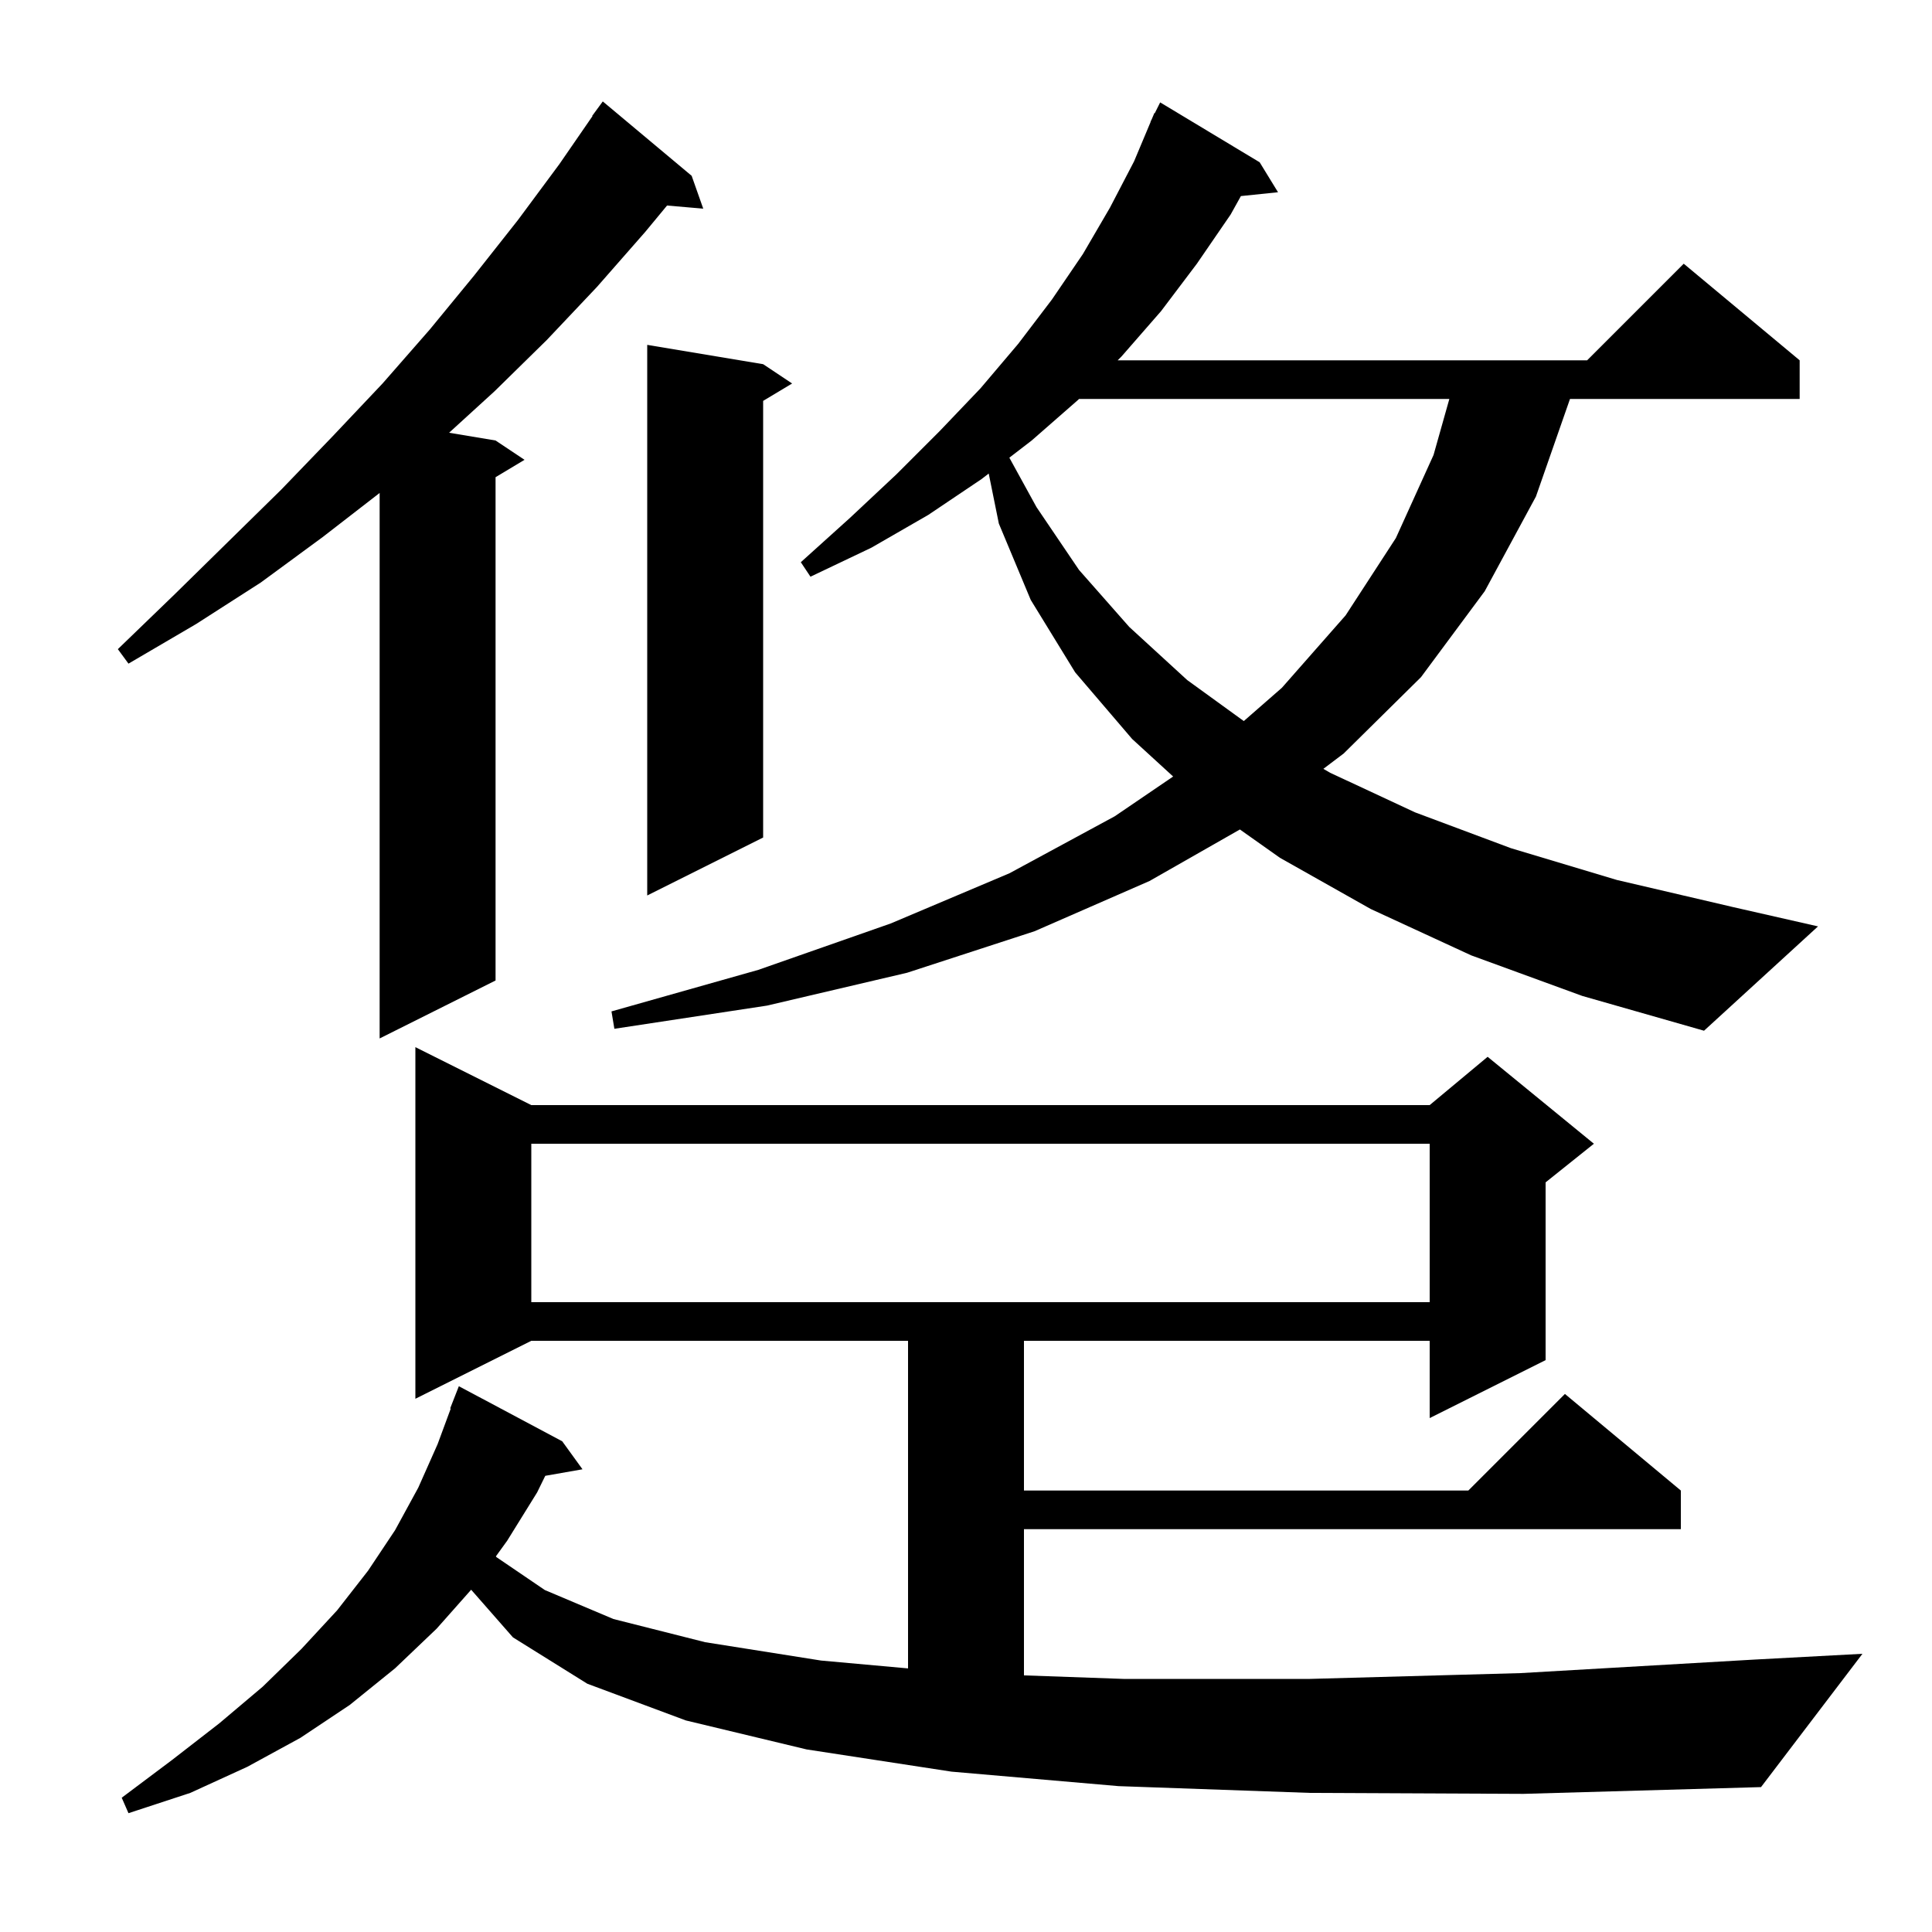 <svg xmlns="http://www.w3.org/2000/svg" xmlns:xlink="http://www.w3.org/1999/xlink" version="1.1" baseProfile="full" viewBox="0 0 200 200" width="200" height="200">
<g fill="black">
<path d="M 135.6 185.6 L 115.8 184.9 L 98.5 183.4 L 83.5 181.1 L 71.0 178.1 L 60.8 174.3 L 53.1 169.5 L 48.774 164.568 L 45.2 168.6 L 40.9 172.7 L 36.2 176.5 L 31.1 179.9 L 25.6 182.9 L 19.7 185.6 L 13.3 187.7 L 12.6 186.1 L 17.8 182.2 L 22.7 178.4 L 27.2 174.6 L 31.2 170.7 L 34.9 166.7 L 38.1 162.6 L 40.9 158.4 L 43.3 154.0 L 45.3 149.5 L 46.661 145.818 L 46.6 145.8 L 47.5 143.5 L 58.2 149.2 L 60.3 152.1 L 56.446 152.776 L 55.6 154.5 L 52.5 159.5 L 51.332 161.115 L 51.4 161.2 L 56.4 164.6 L 63.5 167.6 L 73.0 170.0 L 85.0 171.9 L 94.0 172.713 L 94.0 138.8 L 55.0 138.8 L 43.0 144.8 L 43.0 108.4 L 55.0 114.4 L 148.0 114.4 L 154.0 109.4 L 165.0 118.4 L 160.0 122.4 L 160.0 140.8 L 148.0 146.8 L 148.0 138.8 L 106.0 138.8 L 106.0 154.3 L 152.0 154.3 L 162.0 144.3 L 174.0 154.3 L 174.0 158.3 L 106.0 158.3 L 106.0 173.434 L 116.3 173.8 L 135.6 173.8 L 157.4 173.2 L 181.6 171.8 L 192.8 171.2 L 182.3 185.0 L 157.7 185.7 Z M 55.0 118.4 L 55.0 134.8 L 148.0 134.8 L 148.0 118.4 Z M 71.6 18.2 L 72.8 21.6 L 69.053 21.277 L 66.8 24.0 L 61.8 29.7 L 56.6 35.2 L 51.2 40.5 L 46.489 44.798 L 51.3 45.6 L 54.3 47.6 L 51.3 49.4 L 51.3 101.5 L 39.3 107.5 L 39.3 51.032 L 33.4 55.6 L 27.0 60.3 L 20.3 64.6 L 13.3 68.7 L 12.2 67.2 L 18.0 61.6 L 23.6 56.1 L 29.1 50.7 L 34.4 45.2 L 39.6 39.7 L 44.5 34.1 L 49.1 28.5 L 53.6 22.8 L 57.9 17.0 L 61.334 12.021 L 61.3 12.0 L 62.4 10.5 Z M 152.3 98.9 L 141.9 94.1 L 132.5 88.8 L 128.354 85.867 L 119.0 91.2 L 107.1 96.4 L 93.9 100.7 L 79.4 104.1 L 63.6 106.5 L 63.3 104.7 L 78.5 100.4 L 92.2 95.6 L 104.5 90.4 L 115.4 84.5 L 121.444 80.385 L 117.2 76.5 L 111.3 69.6 L 106.7 62.1 L 103.4 54.2 L 102.352 49.022 L 101.6 49.6 L 96.1 53.3 L 90.2 56.7 L 83.9 59.7 L 82.9 58.2 L 88.0 53.6 L 92.8 49.1 L 97.3 44.6 L 101.5 40.2 L 105.4 35.6 L 108.9 31.0 L 112.1 26.3 L 114.9 21.5 L 117.4 16.7 L 119.119 12.607 L 119.1 12.6 L 119.237 12.325 L 119.5 11.7 L 119.541 11.719 L 120.1 10.6 L 130.4 16.8 L 132.3 19.9 L 128.457 20.298 L 127.4 22.2 L 123.9 27.3 L 120.2 32.2 L 116.1 36.9 L 115.7 37.3 L 164.3 37.3 L 174.3 27.3 L 186.3 37.3 L 186.3 41.3 L 162.525 41.3 L 159.0 51.4 L 153.7 61.2 L 147.1 70.1 L 139.1 78.0 L 136.995 79.59 L 137.7 80.0 L 146.5 84.1 L 156.4 87.8 L 167.4 91.1 L 179.4 93.9 L 188.2 95.9 L 176.4 106.7 L 163.8 103.1 Z M 79.0 37.7 L 82.0 39.7 L 79.0 41.5 L 79.0 86.7 L 67.0 92.7 L 67.0 35.7 Z M 111.7 41.3 L 111.6 41.4 L 106.8 45.6 L 104.487 47.379 L 107.3 52.5 L 111.7 59.0 L 116.9 64.9 L 122.9 70.4 L 128.757 74.644 L 132.7 71.2 L 139.3 63.7 L 144.5 55.7 L 148.4 47.1 L 150.036 41.3 Z " />
</g>
</svg>
